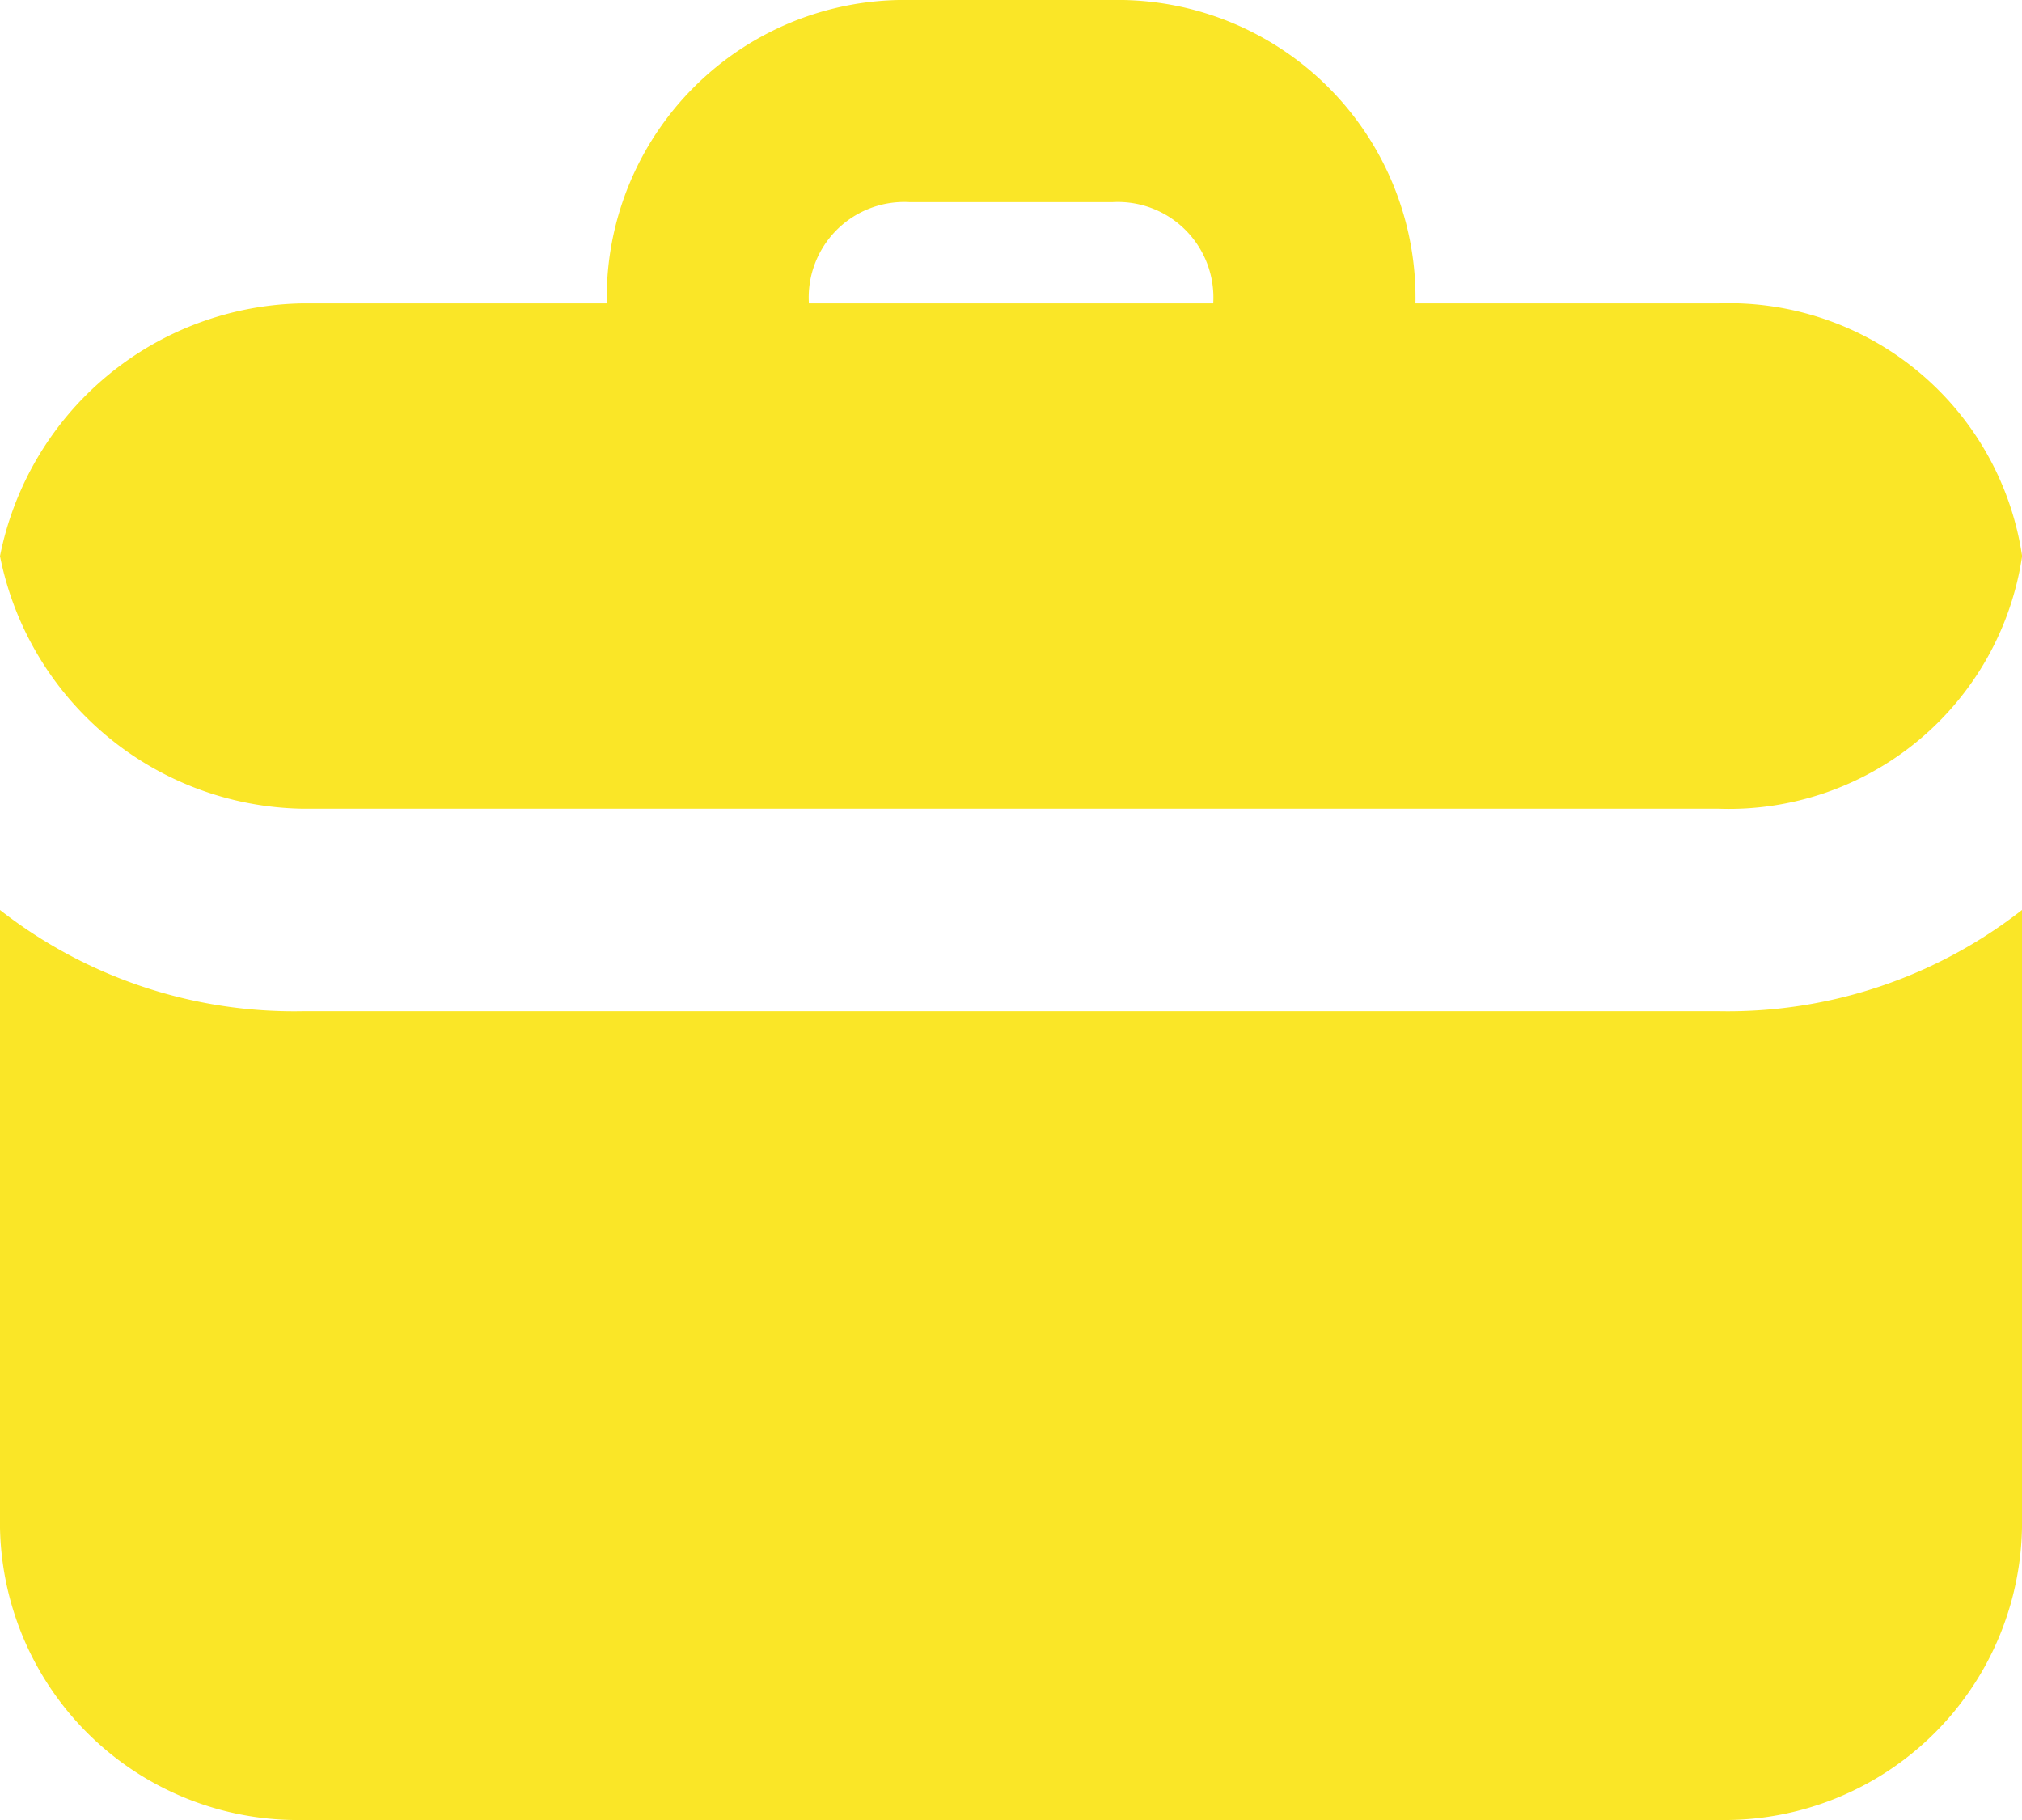 <svg id="Group_66056" data-name="Group 66056" xmlns="http://www.w3.org/2000/svg" xmlns:xlink="http://www.w3.org/1999/xlink" width="17.778" height="16" viewBox="0 0 17.778 16">
  <defs>
    <clipPath id="clip-path">
      <rect id="Rectangle_138956" data-name="Rectangle 138956" width="17.778" height="16" fill="#fae627"/>
    </clipPath>
  </defs>
  <g id="Group_66055" data-name="Group 66055" transform="translate(0 0)" clip-path="url(#clip-path)">
    <path id="Path_8320" data-name="Path 8320" d="M17.778,8v5.333A2.618,2.618,0,0,1,15.112,16H2.668A2.619,2.619,0,0,1,0,13.333V8a4.2,4.2,0,0,0,2.668.89H15.112A4.2,4.2,0,0,0,17.778,8M0,4.889A2.759,2.759,0,0,1,2.668,2.667H5.335A2.618,2.618,0,0,1,8,0H9.778a2.619,2.619,0,0,1,2.667,2.667h2.667a2.607,2.607,0,0,1,2.667,2.222A2.607,2.607,0,0,1,15.112,7.11H2.668A2.759,2.759,0,0,1,0,4.889M7.112,2.667h3.555a.84.84,0,0,0-.888-.89H8a.84.84,0,0,0-.888.89" transform="translate(0 0)" fill="#fae627"/>
  </g>
</svg>
